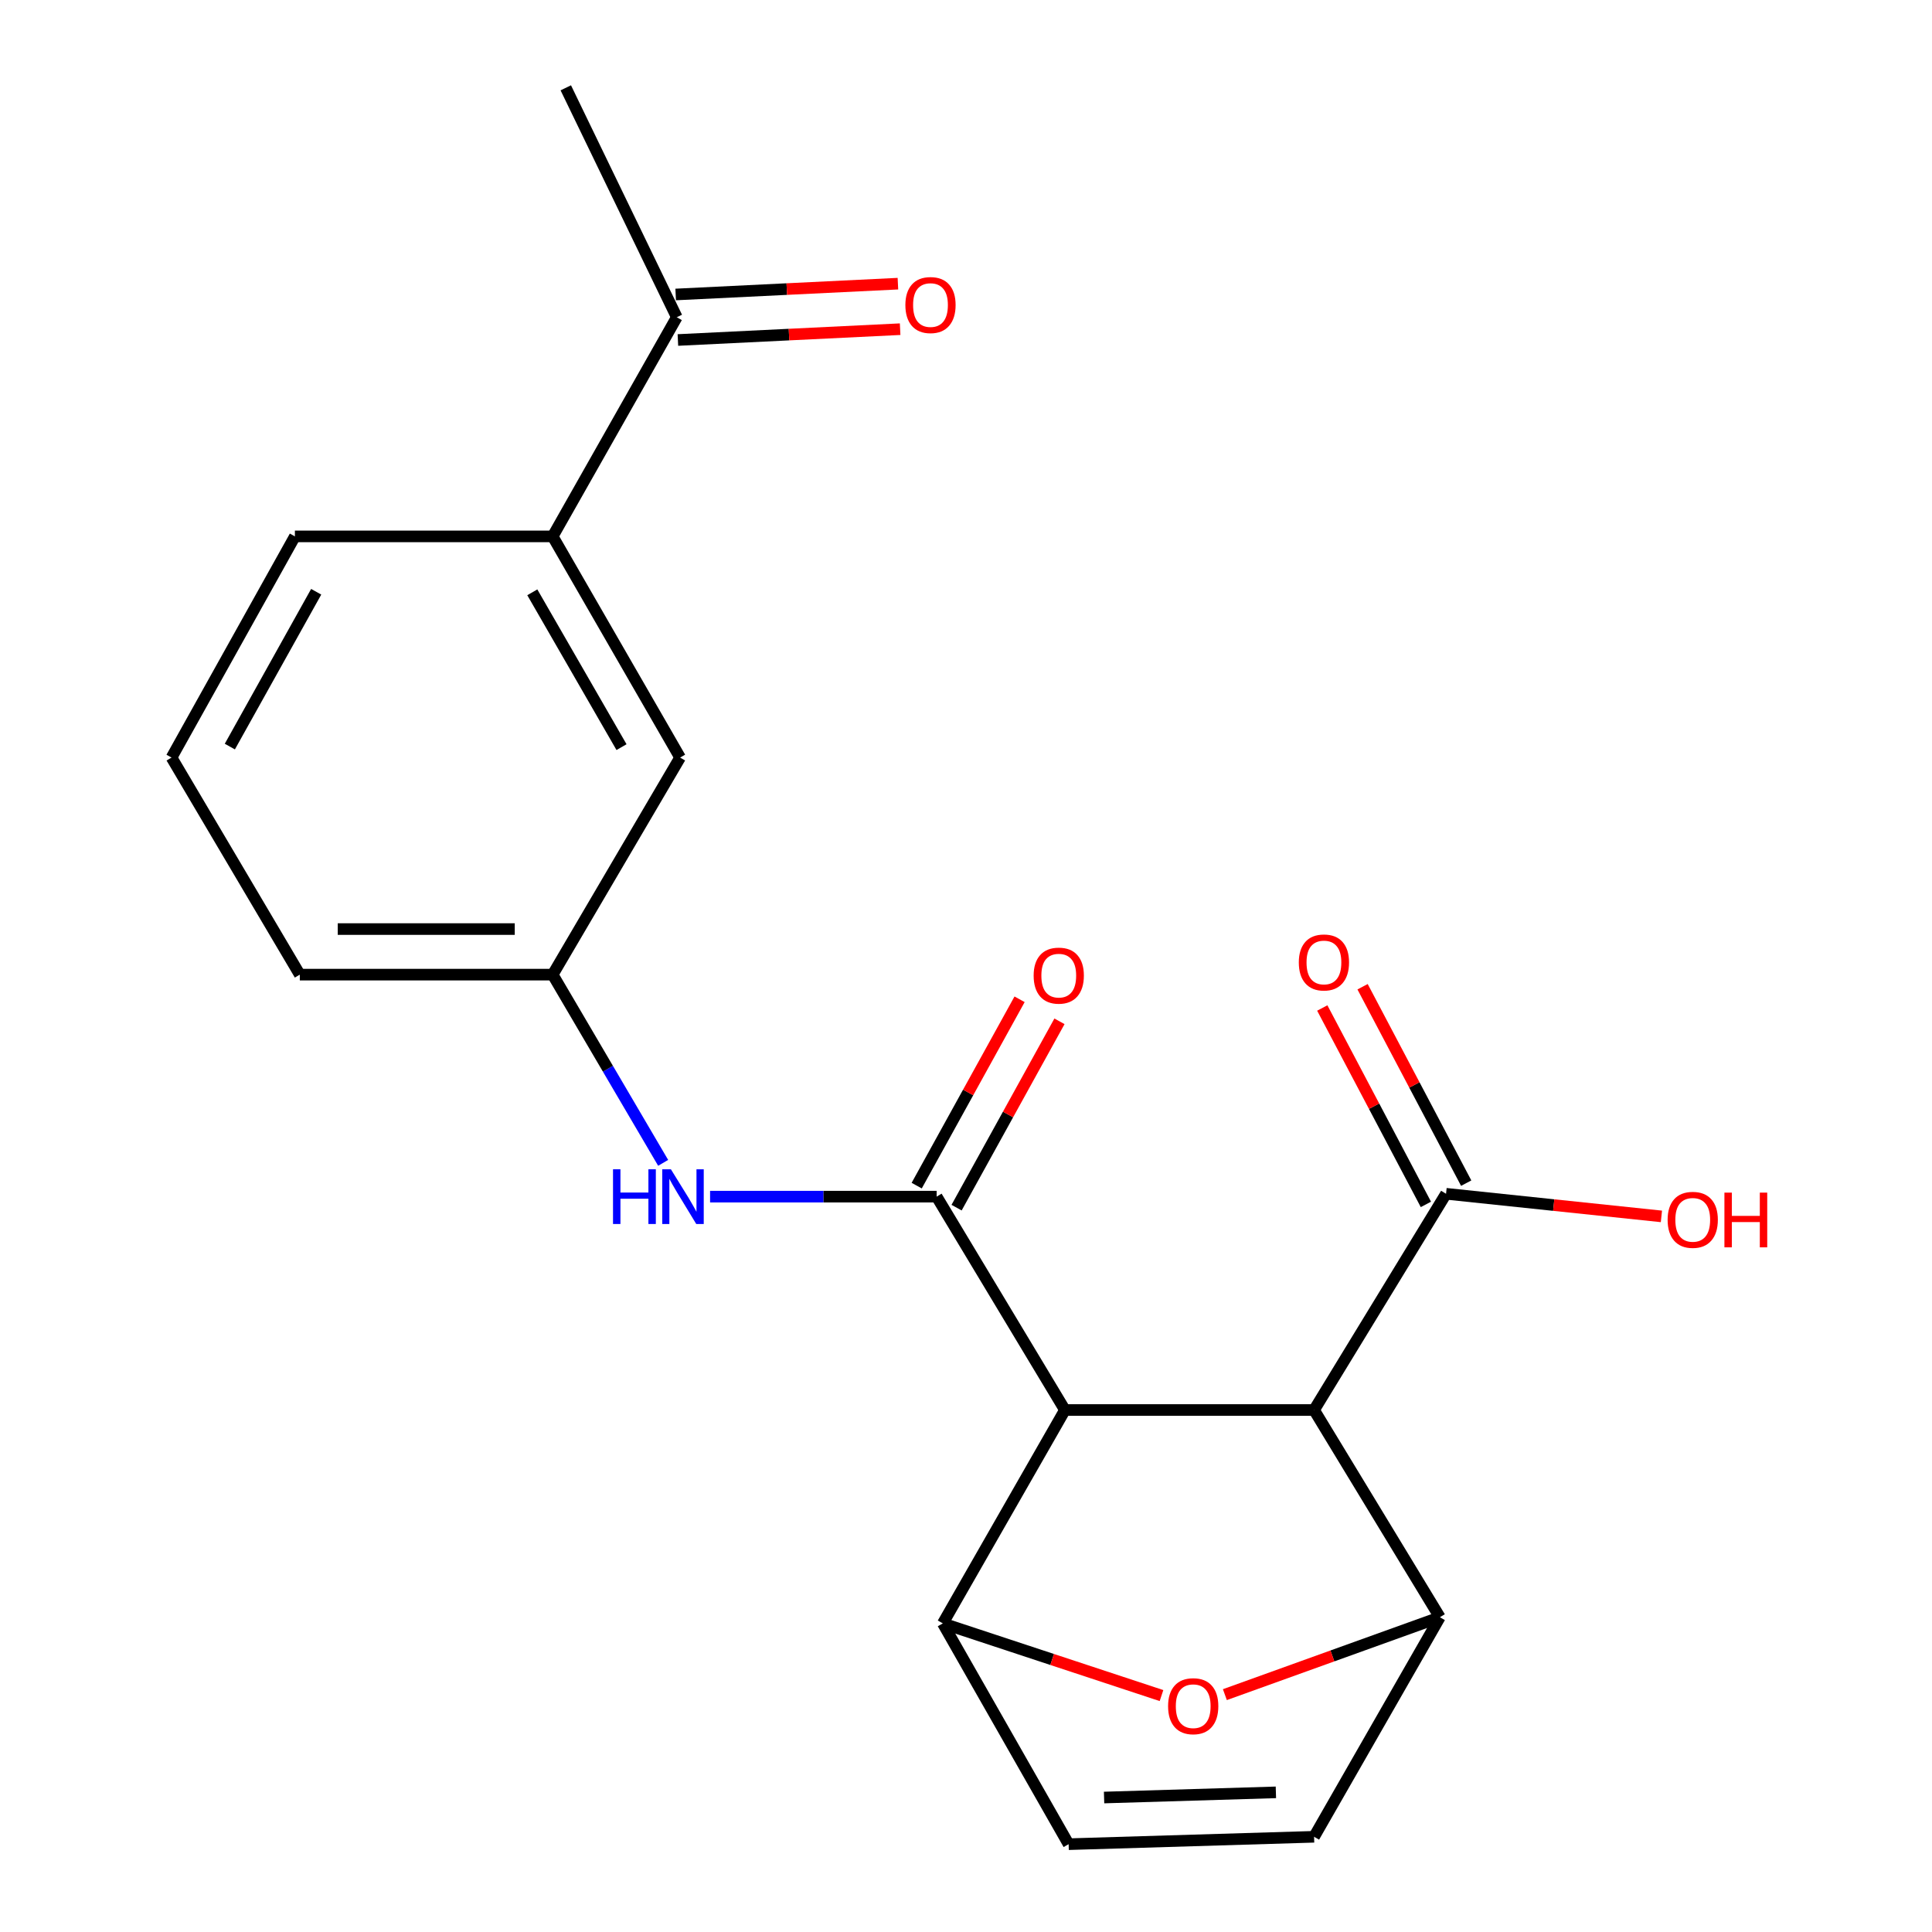 <?xml version='1.0' encoding='iso-8859-1'?>
<svg version='1.1' baseProfile='full'
              xmlns='http://www.w3.org/2000/svg'
                      xmlns:rdkit='http://www.rdkit.org/xml'
                      xmlns:xlink='http://www.w3.org/1999/xlink'
                  xml:space='preserve'
width='1000px' height='1000px' viewBox='0 0 1000 1000'>
<!-- END OF HEADER -->
<rect style='opacity:1.0;fill:#FFFFFF;stroke:none' width='1000' height='1000' x='0' y='0'> </rect>
<path class='bond-0' d='M 551.209,729.821 L 680.166,729.821' style='fill:none;fill-rule:evenodd;stroke:#000000;stroke-width:6px;stroke-linecap:butt;stroke-linejoin:miter;stroke-opacity:1' />
<path class='bond-1' d='M 551.209,729.821 L 484.805,619.379' style='fill:none;fill-rule:evenodd;stroke:#000000;stroke-width:6px;stroke-linecap:butt;stroke-linejoin:miter;stroke-opacity:1' />
<path class='bond-2' d='M 551.209,729.821 L 488.002,840.264' style='fill:none;fill-rule:evenodd;stroke:#000000;stroke-width:6px;stroke-linecap:butt;stroke-linejoin:miter;stroke-opacity:1' />
<path class='bond-3' d='M 680.166,729.821 L 745.273,837.08' style='fill:none;fill-rule:evenodd;stroke:#000000;stroke-width:6px;stroke-linecap:butt;stroke-linejoin:miter;stroke-opacity:1' />
<path class='bond-5' d='M 680.166,729.821 L 748.47,617.898' style='fill:none;fill-rule:evenodd;stroke:#000000;stroke-width:6px;stroke-linecap:butt;stroke-linejoin:miter;stroke-opacity:1' />
<path class='bond-6' d='M 484.805,619.379 L 426.172,619.379' style='fill:none;fill-rule:evenodd;stroke:#000000;stroke-width:6px;stroke-linecap:butt;stroke-linejoin:miter;stroke-opacity:1' />
<path class='bond-6' d='M 426.172,619.379 L 367.538,619.379' style='fill:none;fill-rule:evenodd;stroke:#0000FF;stroke-width:6px;stroke-linecap:butt;stroke-linejoin:miter;stroke-opacity:1' />
<path class='bond-10' d='M 495.128,625.079 L 521.755,576.854' style='fill:none;fill-rule:evenodd;stroke:#000000;stroke-width:6px;stroke-linecap:butt;stroke-linejoin:miter;stroke-opacity:1' />
<path class='bond-10' d='M 521.755,576.854 L 548.381,528.63' style='fill:none;fill-rule:evenodd;stroke:#FF0000;stroke-width:6px;stroke-linecap:butt;stroke-linejoin:miter;stroke-opacity:1' />
<path class='bond-10' d='M 474.482,613.679 L 501.108,565.454' style='fill:none;fill-rule:evenodd;stroke:#000000;stroke-width:6px;stroke-linecap:butt;stroke-linejoin:miter;stroke-opacity:1' />
<path class='bond-10' d='M 501.108,565.454 L 527.734,517.23' style='fill:none;fill-rule:evenodd;stroke:#FF0000;stroke-width:6px;stroke-linecap:butt;stroke-linejoin:miter;stroke-opacity:1' />
<path class='bond-4' d='M 488.002,840.264 L 544.595,858.945' style='fill:none;fill-rule:evenodd;stroke:#000000;stroke-width:6px;stroke-linecap:butt;stroke-linejoin:miter;stroke-opacity:1' />
<path class='bond-4' d='M 544.595,858.945 L 601.189,877.627' style='fill:none;fill-rule:evenodd;stroke:#FF0000;stroke-width:6px;stroke-linecap:butt;stroke-linejoin:miter;stroke-opacity:1' />
<path class='bond-8' d='M 488.002,840.264 L 553.122,954.545' style='fill:none;fill-rule:evenodd;stroke:#000000;stroke-width:6px;stroke-linecap:butt;stroke-linejoin:miter;stroke-opacity:1' />
<path class='bond-21' d='M 745.273,837.08 L 689.633,857.111' style='fill:none;fill-rule:evenodd;stroke:#000000;stroke-width:6px;stroke-linecap:butt;stroke-linejoin:miter;stroke-opacity:1' />
<path class='bond-21' d='M 689.633,857.111 L 633.993,877.143' style='fill:none;fill-rule:evenodd;stroke:#FF0000;stroke-width:6px;stroke-linecap:butt;stroke-linejoin:miter;stroke-opacity:1' />
<path class='bond-22' d='M 745.273,837.08 L 680.166,950.719' style='fill:none;fill-rule:evenodd;stroke:#000000;stroke-width:6px;stroke-linecap:butt;stroke-linejoin:miter;stroke-opacity:1' />
<path class='bond-14' d='M 758.9,612.396 L 732.083,561.563' style='fill:none;fill-rule:evenodd;stroke:#000000;stroke-width:6px;stroke-linecap:butt;stroke-linejoin:miter;stroke-opacity:1' />
<path class='bond-14' d='M 732.083,561.563 L 705.266,510.731' style='fill:none;fill-rule:evenodd;stroke:#FF0000;stroke-width:6px;stroke-linecap:butt;stroke-linejoin:miter;stroke-opacity:1' />
<path class='bond-14' d='M 738.04,623.4 L 711.223,572.568' style='fill:none;fill-rule:evenodd;stroke:#000000;stroke-width:6px;stroke-linecap:butt;stroke-linejoin:miter;stroke-opacity:1' />
<path class='bond-14' d='M 711.223,572.568 L 684.406,521.736' style='fill:none;fill-rule:evenodd;stroke:#FF0000;stroke-width:6px;stroke-linecap:butt;stroke-linejoin:miter;stroke-opacity:1' />
<path class='bond-16' d='M 748.47,617.898 L 804.208,623.749' style='fill:none;fill-rule:evenodd;stroke:#000000;stroke-width:6px;stroke-linecap:butt;stroke-linejoin:miter;stroke-opacity:1' />
<path class='bond-16' d='M 804.208,623.749 L 859.946,629.6' style='fill:none;fill-rule:evenodd;stroke:#FF0000;stroke-width:6px;stroke-linecap:butt;stroke-linejoin:miter;stroke-opacity:1' />
<path class='bond-12' d='M 343.249,601.887 L 314.656,553.178' style='fill:none;fill-rule:evenodd;stroke:#0000FF;stroke-width:6px;stroke-linecap:butt;stroke-linejoin:miter;stroke-opacity:1' />
<path class='bond-12' d='M 314.656,553.178 L 286.063,504.468' style='fill:none;fill-rule:evenodd;stroke:#000000;stroke-width:6px;stroke-linecap:butt;stroke-linejoin:miter;stroke-opacity:1' />
<path class='bond-7' d='M 680.166,950.719 L 553.122,954.545' style='fill:none;fill-rule:evenodd;stroke:#000000;stroke-width:6px;stroke-linecap:butt;stroke-linejoin:miter;stroke-opacity:1' />
<path class='bond-7' d='M 660.4,927.719 L 571.469,930.397' style='fill:none;fill-rule:evenodd;stroke:#000000;stroke-width:6px;stroke-linecap:butt;stroke-linejoin:miter;stroke-opacity:1' />
<path class='bond-9' d='M 286.063,277.634 L 352.022,392.112' style='fill:none;fill-rule:evenodd;stroke:#000000;stroke-width:6px;stroke-linecap:butt;stroke-linejoin:miter;stroke-opacity:1' />
<path class='bond-9' d='M 275.522,306.58 L 321.693,386.715' style='fill:none;fill-rule:evenodd;stroke:#000000;stroke-width:6px;stroke-linecap:butt;stroke-linejoin:miter;stroke-opacity:1' />
<path class='bond-11' d='M 286.063,277.634 L 350.306,164.204' style='fill:none;fill-rule:evenodd;stroke:#000000;stroke-width:6px;stroke-linecap:butt;stroke-linejoin:miter;stroke-opacity:1' />
<path class='bond-23' d='M 286.063,277.634 L 152.639,277.634' style='fill:none;fill-rule:evenodd;stroke:#000000;stroke-width:6px;stroke-linecap:butt;stroke-linejoin:miter;stroke-opacity:1' />
<path class='bond-15' d='M 350.879,175.983 L 408.394,173.182' style='fill:none;fill-rule:evenodd;stroke:#000000;stroke-width:6px;stroke-linecap:butt;stroke-linejoin:miter;stroke-opacity:1' />
<path class='bond-15' d='M 408.394,173.182 L 465.908,170.382' style='fill:none;fill-rule:evenodd;stroke:#FF0000;stroke-width:6px;stroke-linecap:butt;stroke-linejoin:miter;stroke-opacity:1' />
<path class='bond-15' d='M 349.732,152.426 L 407.247,149.625' style='fill:none;fill-rule:evenodd;stroke:#000000;stroke-width:6px;stroke-linecap:butt;stroke-linejoin:miter;stroke-opacity:1' />
<path class='bond-15' d='M 407.247,149.625 L 464.761,146.825' style='fill:none;fill-rule:evenodd;stroke:#FF0000;stroke-width:6px;stroke-linecap:butt;stroke-linejoin:miter;stroke-opacity:1' />
<path class='bond-20' d='M 350.306,164.204 L 292.851,45.455' style='fill:none;fill-rule:evenodd;stroke:#000000;stroke-width:6px;stroke-linecap:butt;stroke-linejoin:miter;stroke-opacity:1' />
<path class='bond-13' d='M 286.063,504.468 L 352.022,392.112' style='fill:none;fill-rule:evenodd;stroke:#000000;stroke-width:6px;stroke-linecap:butt;stroke-linejoin:miter;stroke-opacity:1' />
<path class='bond-19' d='M 286.063,504.468 L 155.181,504.468' style='fill:none;fill-rule:evenodd;stroke:#000000;stroke-width:6px;stroke-linecap:butt;stroke-linejoin:miter;stroke-opacity:1' />
<path class='bond-19' d='M 266.431,480.883 L 174.813,480.883' style='fill:none;fill-rule:evenodd;stroke:#000000;stroke-width:6px;stroke-linecap:butt;stroke-linejoin:miter;stroke-opacity:1' />
<path class='bond-17' d='M 152.639,277.634 L 88.789,392.112' style='fill:none;fill-rule:evenodd;stroke:#000000;stroke-width:6px;stroke-linecap:butt;stroke-linejoin:miter;stroke-opacity:1' />
<path class='bond-17' d='M 163.659,306.294 L 118.964,386.429' style='fill:none;fill-rule:evenodd;stroke:#000000;stroke-width:6px;stroke-linecap:butt;stroke-linejoin:miter;stroke-opacity:1' />
<path class='bond-18' d='M 88.789,392.112 L 155.181,504.468' style='fill:none;fill-rule:evenodd;stroke:#000000;stroke-width:6px;stroke-linecap:butt;stroke-linejoin:miter;stroke-opacity:1' />
<path  class='atom-5' d='M 604.601 883.124
Q 604.601 876.324, 607.961 872.524
Q 611.321 868.724, 617.601 868.724
Q 623.881 868.724, 627.241 872.524
Q 630.601 876.324, 630.601 883.124
Q 630.601 890.004, 627.201 893.924
Q 623.801 897.804, 617.601 897.804
Q 611.361 897.804, 607.961 893.924
Q 604.601 890.044, 604.601 883.124
M 617.601 894.604
Q 621.921 894.604, 624.241 891.724
Q 626.601 888.804, 626.601 883.124
Q 626.601 877.564, 624.241 874.764
Q 621.921 871.924, 617.601 871.924
Q 613.281 871.924, 610.921 874.724
Q 608.601 877.524, 608.601 883.124
Q 608.601 888.844, 610.921 891.724
Q 613.281 894.604, 617.601 894.604
' fill='#FF0000'/>
<path  class='atom-7' d='M 317.296 605.219
L 321.136 605.219
L 321.136 617.259
L 335.616 617.259
L 335.616 605.219
L 339.456 605.219
L 339.456 633.539
L 335.616 633.539
L 335.616 620.459
L 321.136 620.459
L 321.136 633.539
L 317.296 633.539
L 317.296 605.219
' fill='#0000FF'/>
<path  class='atom-7' d='M 347.256 605.219
L 356.536 620.219
Q 357.456 621.699, 358.936 624.379
Q 360.416 627.059, 360.496 627.219
L 360.496 605.219
L 364.256 605.219
L 364.256 633.539
L 360.376 633.539
L 350.416 617.139
Q 349.256 615.219, 348.016 613.019
Q 346.816 610.819, 346.456 610.139
L 346.456 633.539
L 342.776 633.539
L 342.776 605.219
L 347.256 605.219
' fill='#0000FF'/>
<path  class='atom-11' d='M 535.012 504.98
Q 535.012 498.18, 538.372 494.38
Q 541.732 490.58, 548.012 490.58
Q 554.292 490.58, 557.652 494.38
Q 561.012 498.18, 561.012 504.98
Q 561.012 511.86, 557.612 515.78
Q 554.212 519.66, 548.012 519.66
Q 541.772 519.66, 538.372 515.78
Q 535.012 511.9, 535.012 504.98
M 548.012 516.46
Q 552.332 516.46, 554.652 513.58
Q 557.012 510.66, 557.012 504.98
Q 557.012 499.42, 554.652 496.62
Q 552.332 493.78, 548.012 493.78
Q 543.692 493.78, 541.332 496.58
Q 539.012 499.38, 539.012 504.98
Q 539.012 510.7, 541.332 513.58
Q 543.692 516.46, 548.012 516.46
' fill='#FF0000'/>
<path  class='atom-15' d='M 672.263 498.167
Q 672.263 491.367, 675.623 487.567
Q 678.983 483.767, 685.263 483.767
Q 691.543 483.767, 694.903 487.567
Q 698.263 491.367, 698.263 498.167
Q 698.263 505.047, 694.863 508.967
Q 691.463 512.847, 685.263 512.847
Q 679.023 512.847, 675.623 508.967
Q 672.263 505.087, 672.263 498.167
M 685.263 509.647
Q 689.583 509.647, 691.903 506.767
Q 694.263 503.847, 694.263 498.167
Q 694.263 492.607, 691.903 489.807
Q 689.583 486.967, 685.263 486.967
Q 680.943 486.967, 678.583 489.767
Q 676.263 492.567, 676.263 498.167
Q 676.263 503.887, 678.583 506.767
Q 680.943 509.647, 685.263 509.647
' fill='#FF0000'/>
<path  class='atom-16' d='M 468.621 157.89
Q 468.621 151.09, 471.981 147.29
Q 475.341 143.49, 481.621 143.49
Q 487.901 143.49, 491.261 147.29
Q 494.621 151.09, 494.621 157.89
Q 494.621 164.77, 491.221 168.69
Q 487.821 172.57, 481.621 172.57
Q 475.381 172.57, 471.981 168.69
Q 468.621 164.81, 468.621 157.89
M 481.621 169.37
Q 485.941 169.37, 488.261 166.49
Q 490.621 163.57, 490.621 157.89
Q 490.621 152.33, 488.261 149.53
Q 485.941 146.69, 481.621 146.69
Q 477.301 146.69, 474.941 149.49
Q 472.621 152.29, 472.621 157.89
Q 472.621 163.61, 474.941 166.49
Q 477.301 169.37, 481.621 169.37
' fill='#FF0000'/>
<path  class='atom-17' d='M 863.156 631.382
Q 863.156 624.582, 866.516 620.782
Q 869.876 616.982, 876.156 616.982
Q 882.436 616.982, 885.796 620.782
Q 889.156 624.582, 889.156 631.382
Q 889.156 638.262, 885.756 642.182
Q 882.356 646.062, 876.156 646.062
Q 869.916 646.062, 866.516 642.182
Q 863.156 638.302, 863.156 631.382
M 876.156 642.862
Q 880.476 642.862, 882.796 639.982
Q 885.156 637.062, 885.156 631.382
Q 885.156 625.822, 882.796 623.022
Q 880.476 620.182, 876.156 620.182
Q 871.836 620.182, 869.476 622.982
Q 867.156 625.782, 867.156 631.382
Q 867.156 637.102, 869.476 639.982
Q 871.836 642.862, 876.156 642.862
' fill='#FF0000'/>
<path  class='atom-17' d='M 892.556 617.302
L 896.396 617.302
L 896.396 629.342
L 910.876 629.342
L 910.876 617.302
L 914.716 617.302
L 914.716 645.622
L 910.876 645.622
L 910.876 632.542
L 896.396 632.542
L 896.396 645.622
L 892.556 645.622
L 892.556 617.302
' fill='#FF0000'/>
</svg>
